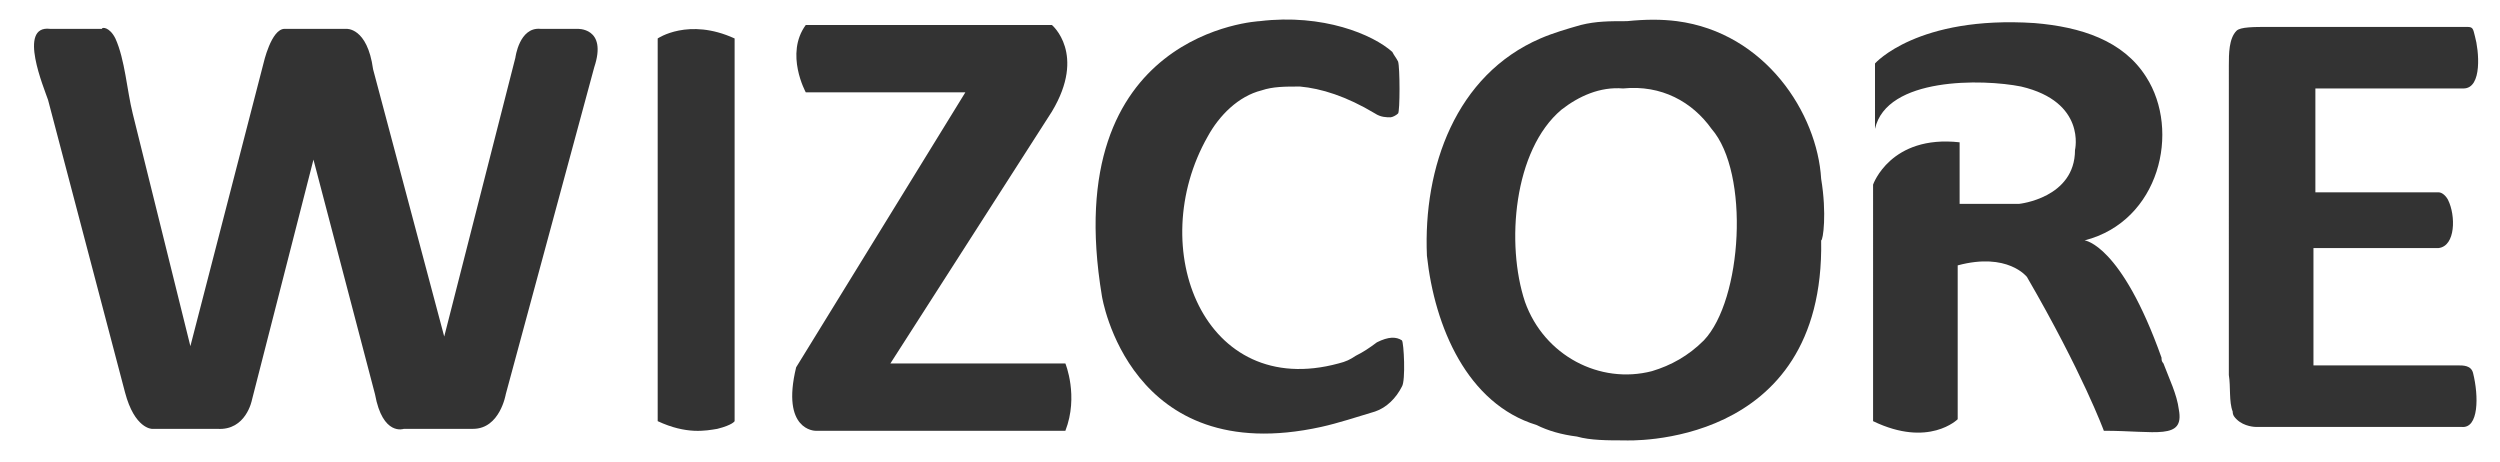<?xml version="1.0" encoding="utf-8"?>
<!-- Generator: Adobe Illustrator 25.0.0, SVG Export Plug-In . SVG Version: 6.00 Build 0)  -->
<svg version="1.1" id="Layer_1" xmlns="http://www.w3.org/2000/svg" xmlns:xlink="http://www.w3.org/1999/xlink" x="0px" y="0px"
	 viewBox="0 0 130 24" style="enable-background:new 0 0 130 24;" xml:space="preserve">
<style type="text/css">
	.st0{fill:#333333;}
</style>
<path class="st0" d="M34.2,2c0,0,1.6-1.1,4,0v19.9c0,0-0.1,0.2-0.9,0.4c-0.6,0.1-1.6,0.3-3.1-0.4V2z"/>
<path class="st0" d="M50.2,4.8h-8.3c0,0-1.1-2,0-3.5h12.8c0,0,1.8,1.5,0,4.5l-8.4,13.1h9.1c0,0,0.7,1.7,0,3.5h-13c0,0-1.8,0-1-3.3
	L50.2,4.8z"/>
<path class="st0" d="M16.3,8.3l-3.2,12.5c0,0-0.3,1.6-1.8,1.5H7.9c0,0-0.9,0-1.4-1.9L2.5,5.2C2.3,4.6,0.9,1.3,2.6,1.5h2.7
	C5.3,1.4,5.7,1.4,6,2c0.5,1.1,0.6,2.7,0.9,3.9l3,12.1l3.8-14.7c0,0,0.4-1.8,1.1-1.8l3.2,0c0,0,1.1-0.1,1.4,2.1l3.7,13.9L26.8,3
	c0,0,0.2-1.6,1.3-1.5h1.9c0,0,1.6-0.1,0.9,2l-4.6,17c0,0-0.3,1.8-1.7,1.8H21c0,0-1.1,0.4-1.5-1.8L16.3,8.3z"/>
<path class="st0" d="M128.3,1.4c0.3,0,0.3,0.1,0.4,0.5c0.2,0.7,0.4,2.7-0.6,2.7h-7.7V10h6.4c0.2,0,0.4,0.2,0.5,0.4
	c0.4,0.8,0.4,2.4-0.5,2.5h-6.5V19h7.5c0.3,0,0.7,0,0.8,0.4c0.3,1.2,0.3,2.9-0.6,2.8h-0.5h-10.2c0,0-0.6,0-1-0.4
	c-0.1-0.1-0.2-0.2-0.2-0.4c-0.2-0.5-0.1-1.3-0.2-1.9v-1.8V3.4c0-0.6,0-1.4,0.4-1.8c0.2-0.2,0.9-0.2,1.7-0.2
	C121.5,1.4,125,1.4,128.3,1.4z"/>
<path class="st0" d="M101.9,7.4v3.2h3.1c0,0,2.9-0.3,2.9-2.8c0,0,0.6-2.5-2.8-3.3c-2-0.4-7-0.5-7.6,2.2V3.3c0,0,2.2-2.5,8.3-2.1
	c2.4,0.2,4.6,0.9,5.8,2.8c1.8,2.8,0.7,7.5-3.2,8.5c0,0,1.9,0.2,4,6.1c0,0.1,0,0.2,0.1,0.3c0.3,0.8,0.7,1.6,0.8,2.4
	c0.3,1.6-1.2,1.1-3.9,1.1c0,0-1.1-3-4-8c0,0-1-1.3-3.6-0.6l0,8c0,0-1.5,1.5-4.4,0.1V9.6C97.4,9.6,98.3,7,101.9,7.4z"/>
<path class="st0" d="M94.7,9.3c-0.2-3.4-2.9-7.6-7.5-8.2c-0.8-0.1-1.6-0.1-2.6,0c-0.9,0-1.6,0-2.4,0.2c-0.7,0.2-1.4,0.4-2.1,0.7
	c-4.4,1.9-6.1,6.7-5.9,11.3c0.4,3.7,2.1,7.7,5.7,8.8c0.6,0.3,1.3,0.5,2.1,0.6c0.7,0.2,1.6,0.2,2.5,0.2c0,0,10.4,0.5,10.2-10.4
	C94.8,12.5,95,11.1,94.7,9.3z M88.6,17.7c-0.8,0.8-1.7,1.3-2.7,1.6c-2.7,0.7-5.6-0.8-6.6-3.6c-1-3-0.6-7.9,1.9-10
	c0.9-0.7,2-1.2,3.2-1.1c2-0.2,3.6,0.7,4.6,2.1C91,9,90.6,15.6,88.6,17.7z"/>
<path class="st0" d="M65.5,1.1c0,0-10.5,0.5-8.2,14.3c0,0,1.4,9,11.4,6.8c0.9-0.2,1.8-0.5,2.8-0.8c0.6-0.2,1.1-0.7,1.4-1.3
	c0.2-0.3,0.1-2.3,0-2.4c-0.3-0.2-0.7-0.2-1.3,0.1c-0.4,0.3-0.7,0.5-1.1,0.7c-0.3,0.2-0.5,0.3-0.9,0.4c-7,1.9-10.1-6-6.8-11.8
	c0.6-1.1,1.6-2.1,2.8-2.4c0.6-0.2,1.2-0.2,2-0.2c1.1,0.1,2.4,0.5,3.9,1.4c0.3,0.2,0.6,0.2,0.8,0.2c0.1,0,0.3-0.1,0.4-0.2
	c0.1-0.1,0.1-2.4,0-2.7c-0.1-0.2-0.2-0.3-0.3-0.5C71.4,1.8,68.8,0.7,65.5,1.1z"/>
</svg>
